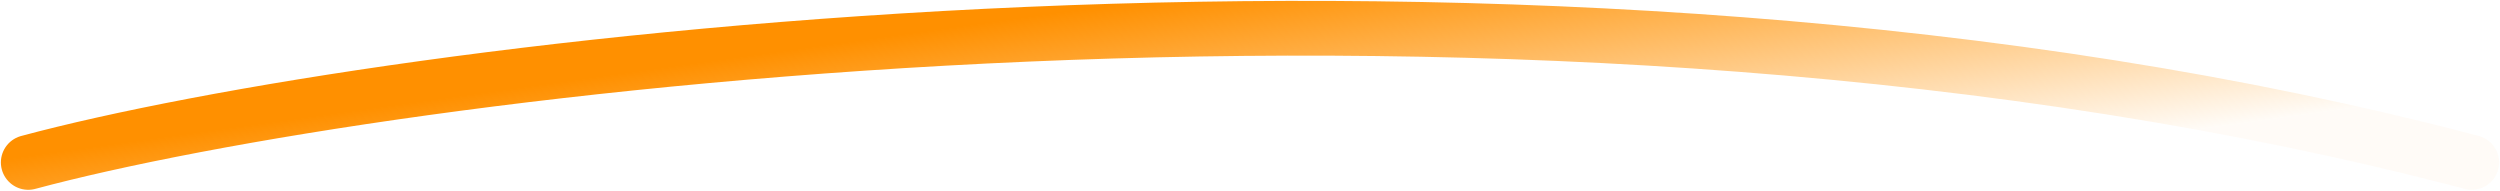 <svg width="354" height="27" viewBox="0 0 354 27" fill="none" xmlns="http://www.w3.org/2000/svg">
<path d="M4 23C53.316 9.751 216.558 -12.149 350 23" stroke="url(#paint0_linear_778_3072)" stroke-width="7.752" stroke-linecap="round"/>
<defs>
<linearGradient id="paint0_linear_778_3072" x1="-2.674" y1="23" x2="2.647" y2="61.278" gradientUnits="userSpaceOnUse">
<stop stop-color="#FF9000"/>
<stop offset="1" stop-color="#FF9000" stop-opacity="0.03"/>
</linearGradient>
</defs>
</svg>

